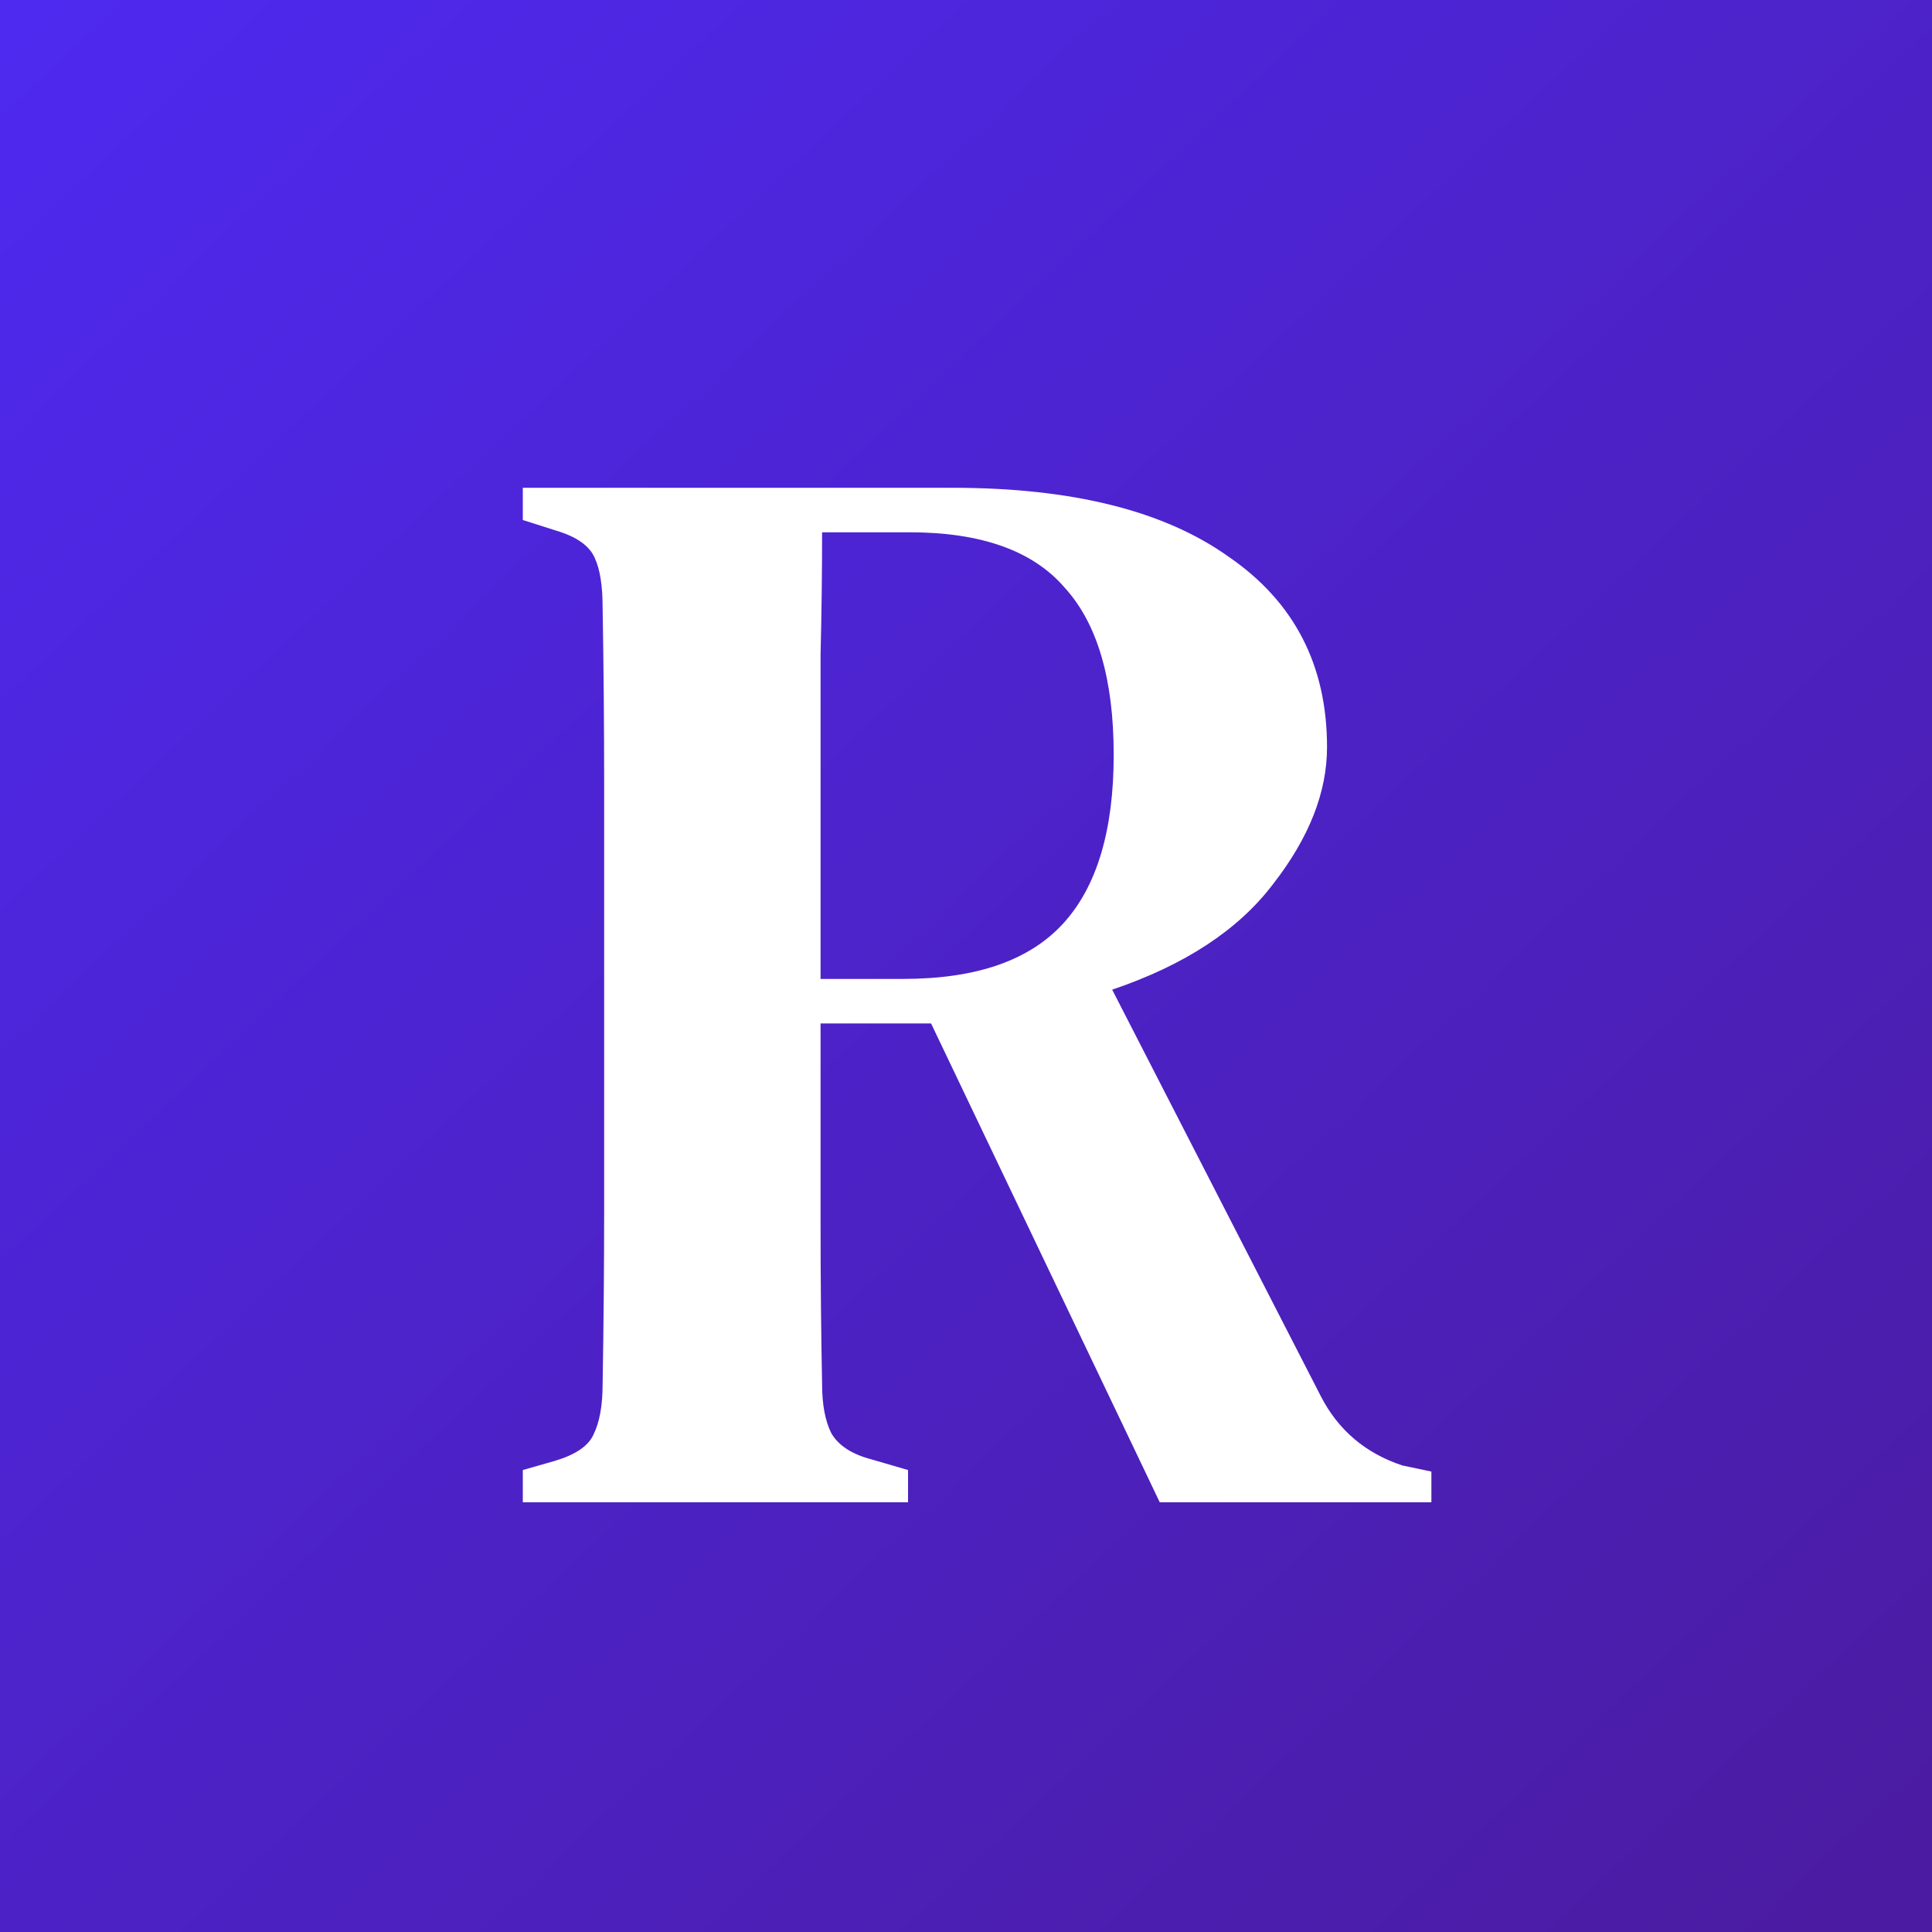 <svg width="535" height="535" viewBox="0 0 535 535" fill="none" xmlns="http://www.w3.org/2000/svg">
<rect x="0" y="0" width="535" height="535" fill="#808080" stroke="none"/>
<g clip-path="url(#clip0_436_25)">
<rect width="535" height="535" fill="white"/>
<rect width="535" height="535" fill="url(#paint0_linear_436_25)"/>
<path d="M144.775 416V407.075L153.7 404.525C159.367 402.825 162.908 400.417 164.325 397.3C166.025 393.9 166.875 389.225 166.875 383.275C167.158 366.842 167.3 350.408 167.3 333.975C167.3 317.542 167.3 300.967 167.3 284.25V266.825C167.3 250.392 167.3 233.958 167.3 217.525C167.3 201.092 167.158 184.658 166.875 168.225C166.875 162.275 166.167 157.742 164.75 154.625C163.333 151.225 159.792 148.675 154.125 146.975L144.775 144V135.075H263.775C296.925 135.075 322.425 141.45 340.275 154.2C358.408 166.667 367.475 184.233 367.475 206.9C367.475 219.367 362.517 231.975 352.6 244.725C342.967 257.475 328.092 267.25 307.975 274.05L365.775 386.675C370.592 396.025 378.1 402.4 388.3 405.8L396.375 407.5V416H321.15L257.825 283.4H227.225C227.225 303.517 227.225 321.65 227.225 337.8C227.225 353.95 227.367 369.108 227.65 383.275C227.65 388.942 228.5 393.475 230.2 396.875C232.183 400.275 235.867 402.683 241.25 404.1L251.45 407.075V416H144.775ZM227.225 271.075H250.175C270.292 271.075 285.025 265.975 294.375 255.775C303.725 245.575 308.4 229.992 308.4 209.025C308.4 188.058 303.867 172.617 294.8 162.7C286.017 152.5 271.708 147.4 251.875 147.4H227.65C227.65 158.45 227.508 169.783 227.225 181.4C227.225 192.733 227.225 205.625 227.225 220.075C227.225 234.242 227.225 251.242 227.225 271.075Z" fill="white"/>
</g>
<defs>
<linearGradient id="paint0_linear_436_25" x1="0" y1="0" x2="503.5" y2="535" gradientUnits="userSpaceOnUse">
<stop stop-color="#4E29F0"/>
<stop offset="1" stop-color="#4B1CA2"/>
</linearGradient>
<clipPath id="clip0_436_25">
<rect width="535" height="535" fill="white"/>
</clipPath>
</defs>
</svg>
